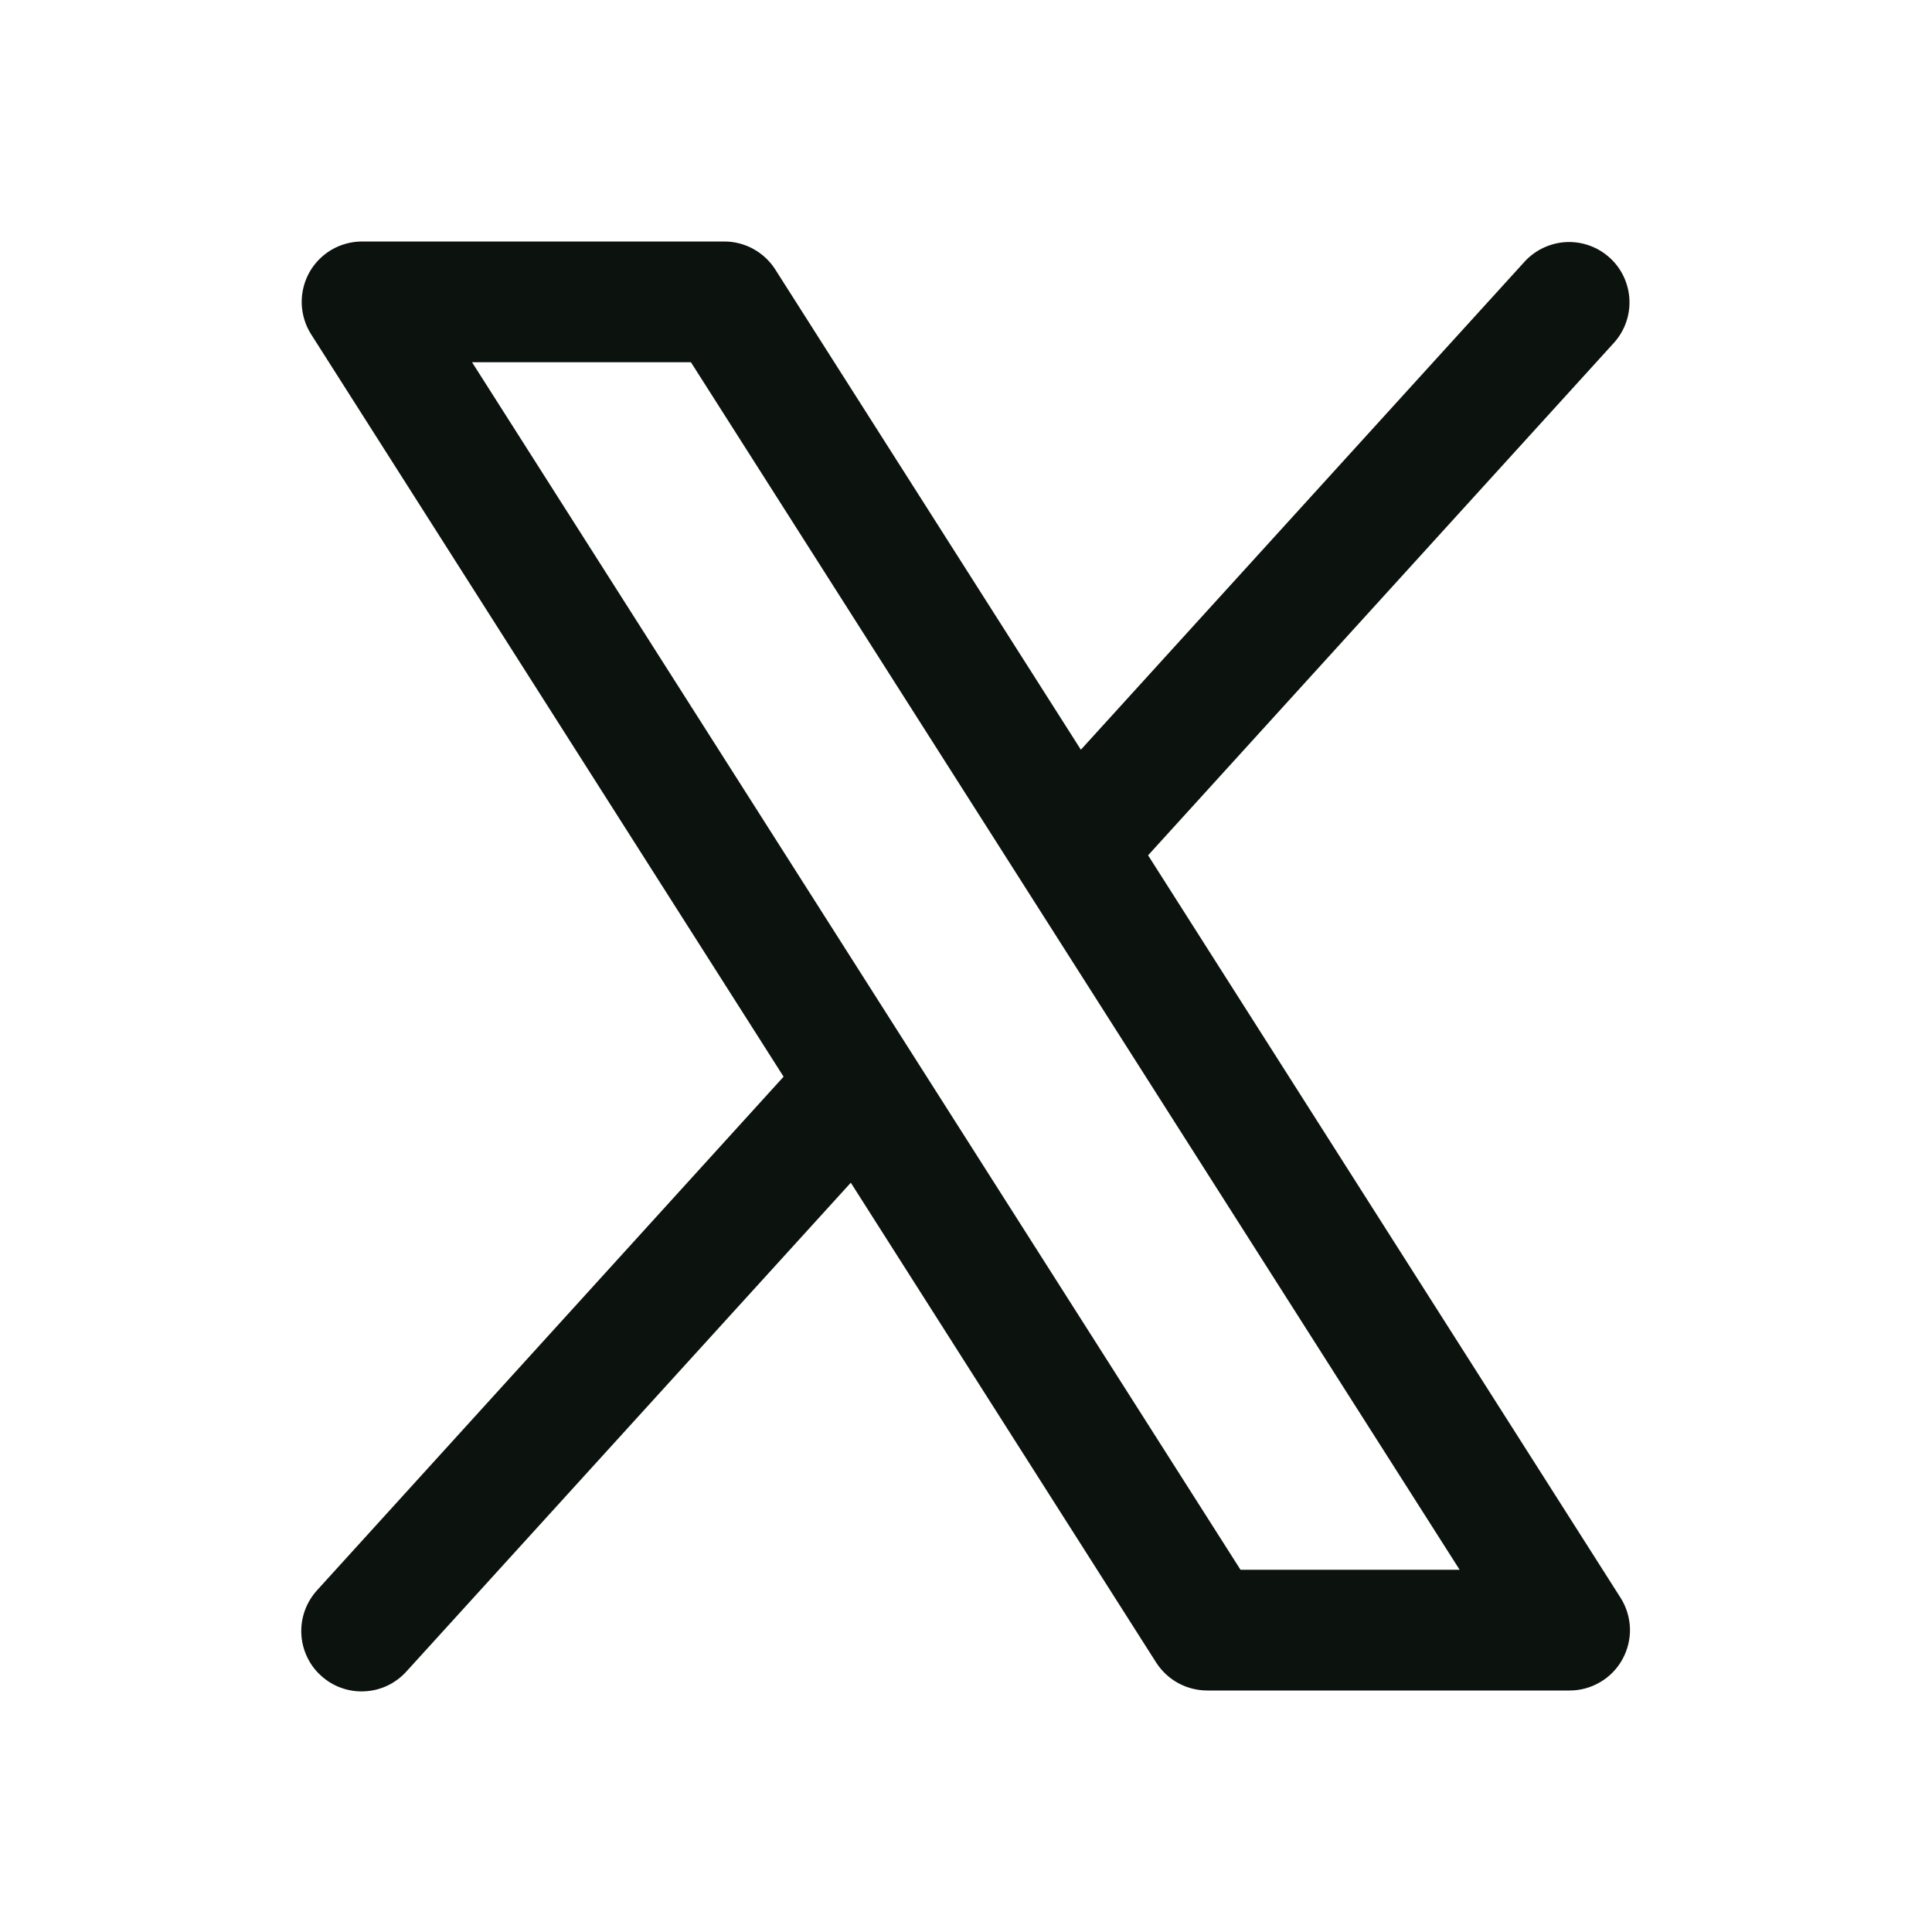 <svg width="24" height="24" viewBox="0 0 24 24" fill="none" xmlns="http://www.w3.org/2000/svg">
<path d="M20.131 19.848L14.262 10.625L20.053 4.254C20.184 4.107 20.252 3.913 20.241 3.716C20.23 3.519 20.143 3.334 19.997 3.202C19.851 3.069 19.658 2.999 19.461 3.007C19.264 3.016 19.078 3.101 18.943 3.246L13.427 9.313L9.631 3.348C9.563 3.241 9.47 3.154 9.359 3.093C9.249 3.032 9.124 3 8.998 3H4.498C4.364 3 4.232 3.036 4.116 3.104C4 3.173 3.905 3.271 3.84 3.389C3.776 3.507 3.744 3.64 3.748 3.775C3.753 3.909 3.793 4.04 3.865 4.153L9.734 13.375L3.943 19.75C3.876 19.823 3.823 19.908 3.789 20.001C3.754 20.095 3.739 20.194 3.743 20.293C3.747 20.392 3.771 20.489 3.813 20.579C3.855 20.669 3.914 20.75 3.988 20.816C4.061 20.883 4.147 20.935 4.241 20.968C4.334 21.001 4.433 21.016 4.532 21.01C4.632 21.005 4.729 20.98 4.818 20.937C4.907 20.894 4.987 20.833 5.053 20.759L10.569 14.692L14.365 20.657C14.434 20.762 14.527 20.849 14.638 20.909C14.749 20.969 14.872 21 14.998 21H19.498C19.633 21 19.764 20.964 19.88 20.895C19.996 20.827 20.091 20.729 20.155 20.611C20.22 20.493 20.252 20.36 20.248 20.226C20.243 20.092 20.203 19.961 20.131 19.848ZM15.41 19.5L5.864 4.5H8.583L18.132 19.5H15.41Z" fill="#0C130F"/>
</svg>
